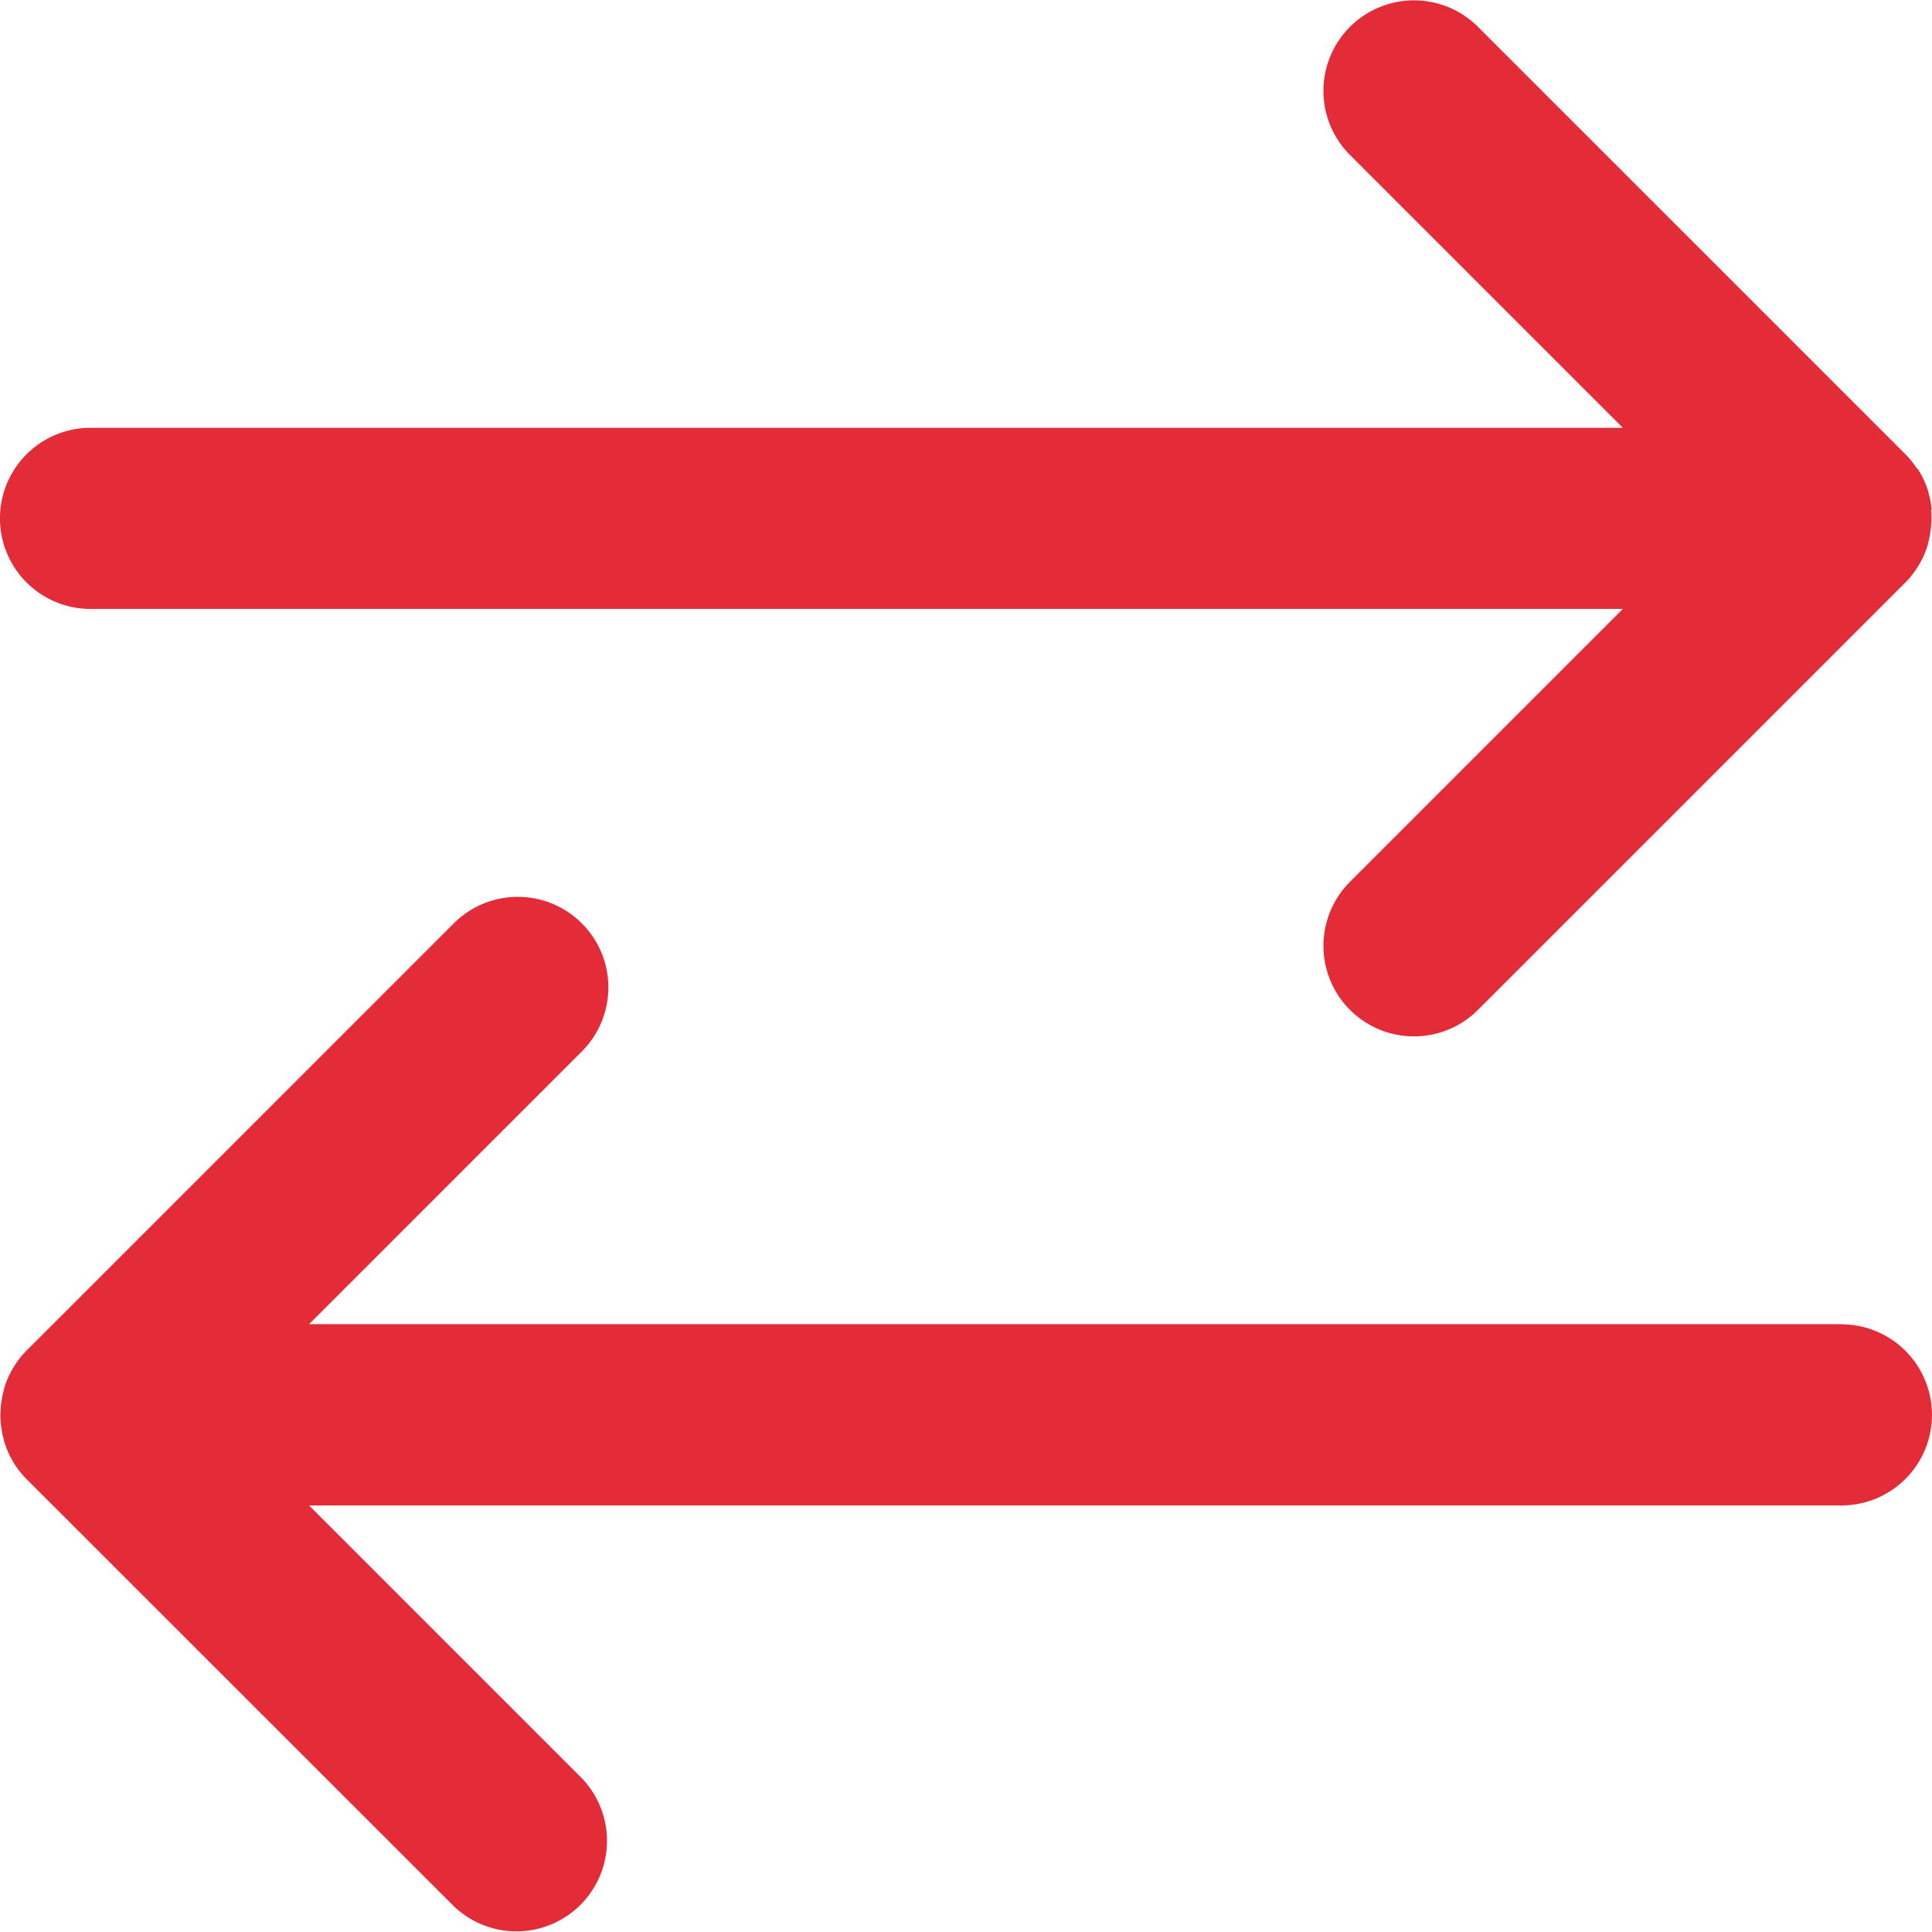 <svg id="Groupe_432" data-name="Groupe 432" xmlns="http://www.w3.org/2000/svg" xmlns:xlink="http://www.w3.org/1999/xlink" width="32.584" height="32.587" viewBox="0 0 32.584 32.587">
  <defs>
    <clipPath id="clip-path">
      <rect id="Rectangle_289" data-name="Rectangle 289" width="32.584" height="32.587" transform="translate(0 0)" fill="#e32c38"/>
    </clipPath>
  </defs>
  <g id="Groupe_431" data-name="Groupe 431" transform="translate(0 0)" clip-path="url(#clip-path)">
    <path id="Tracé_1530" data-name="Tracé 1530" d="M31.072,53.643H5.229l4.6-4.6h0a1.527,1.527,0,0,0-2.16-2.16L.461,54.091c-.036.036-.07.074-.1.112l-.008.01c-.028.036-.056.073-.081.112l-.01.015c-.023.037-.045.074-.064.112,0,.007-.007.013-.01.018-.02.038-.038.079-.055.12a.036.036,0,0,1-.006.015,1.33,1.33,0,0,0-.043.127v.01c-.013.042-.023.087-.033.134v.009c-.008.046-.015.09-.021.137h0v.008c0,.046-.007.093-.007.14a1,1,0,0,0,.007.14v.008c.005.046.011.092.02.138v.009c.009.046.021.09.033.134v.01c.013.043.028.085.043.127a.043.043,0,0,0,.006.015c.017.041.036.08.055.12,0,.005.007.011.009.018.02.038.043.076.064.113l.01.015c.025.038.053.077.081.112l.008.01a1.36,1.36,0,0,0,.1.112h0L7.67,63.459A1.527,1.527,0,0,0,9.829,61.3l-4.6-4.6H31.072a1.527,1.527,0,1,0,0-3.055Z" transform="translate(-0.016 -31.31)" fill="#e32c38"/>
    <path id="Tracé_1531" data-name="Tracé 1531" d="M32.579,8.6c-.005-.046-.011-.092-.02-.138V8.449c-.009-.045-.021-.089-.033-.134,0,0,0-.008,0-.01-.013-.043-.028-.085-.043-.127a.042.042,0,0,0-.006-.014c-.017-.041-.036-.08-.055-.12,0-.005-.007-.012-.009-.018-.02-.038-.043-.076-.066-.113L32.329,7.9c-.025-.038-.052-.076-.081-.112l-.007-.01a1.421,1.421,0,0,0-.1-.112L24.929.455a1.527,1.527,0,1,0-2.159,2.16l4.6,4.6H1.527a1.527,1.527,0,0,0,0,3.055H27.37l-4.6,4.6h0a1.527,1.527,0,1,0,2.159,2.16l7.209-7.209c.036-.036.07-.074.1-.112l.007-.01a1.172,1.172,0,0,0,.081-.112l.01-.015c.024-.037.046-.074.066-.112h0a.065.065,0,0,1,.009-.018c.02-.038.038-.079.055-.12a.06.06,0,0,0,.006-.015,1.33,1.33,0,0,0,.043-.127.014.014,0,0,1,0-.01c.013-.042.023-.087.033-.134V9.029c.007-.046.015-.091.02-.138h0V8.884c0-.046.007-.093.007-.14a1,1,0,0,0-.007-.14A.021.021,0,0,1,32.579,8.6Z" transform="translate(0 0)" fill="#e32c38"/>
  </g>
</svg>
